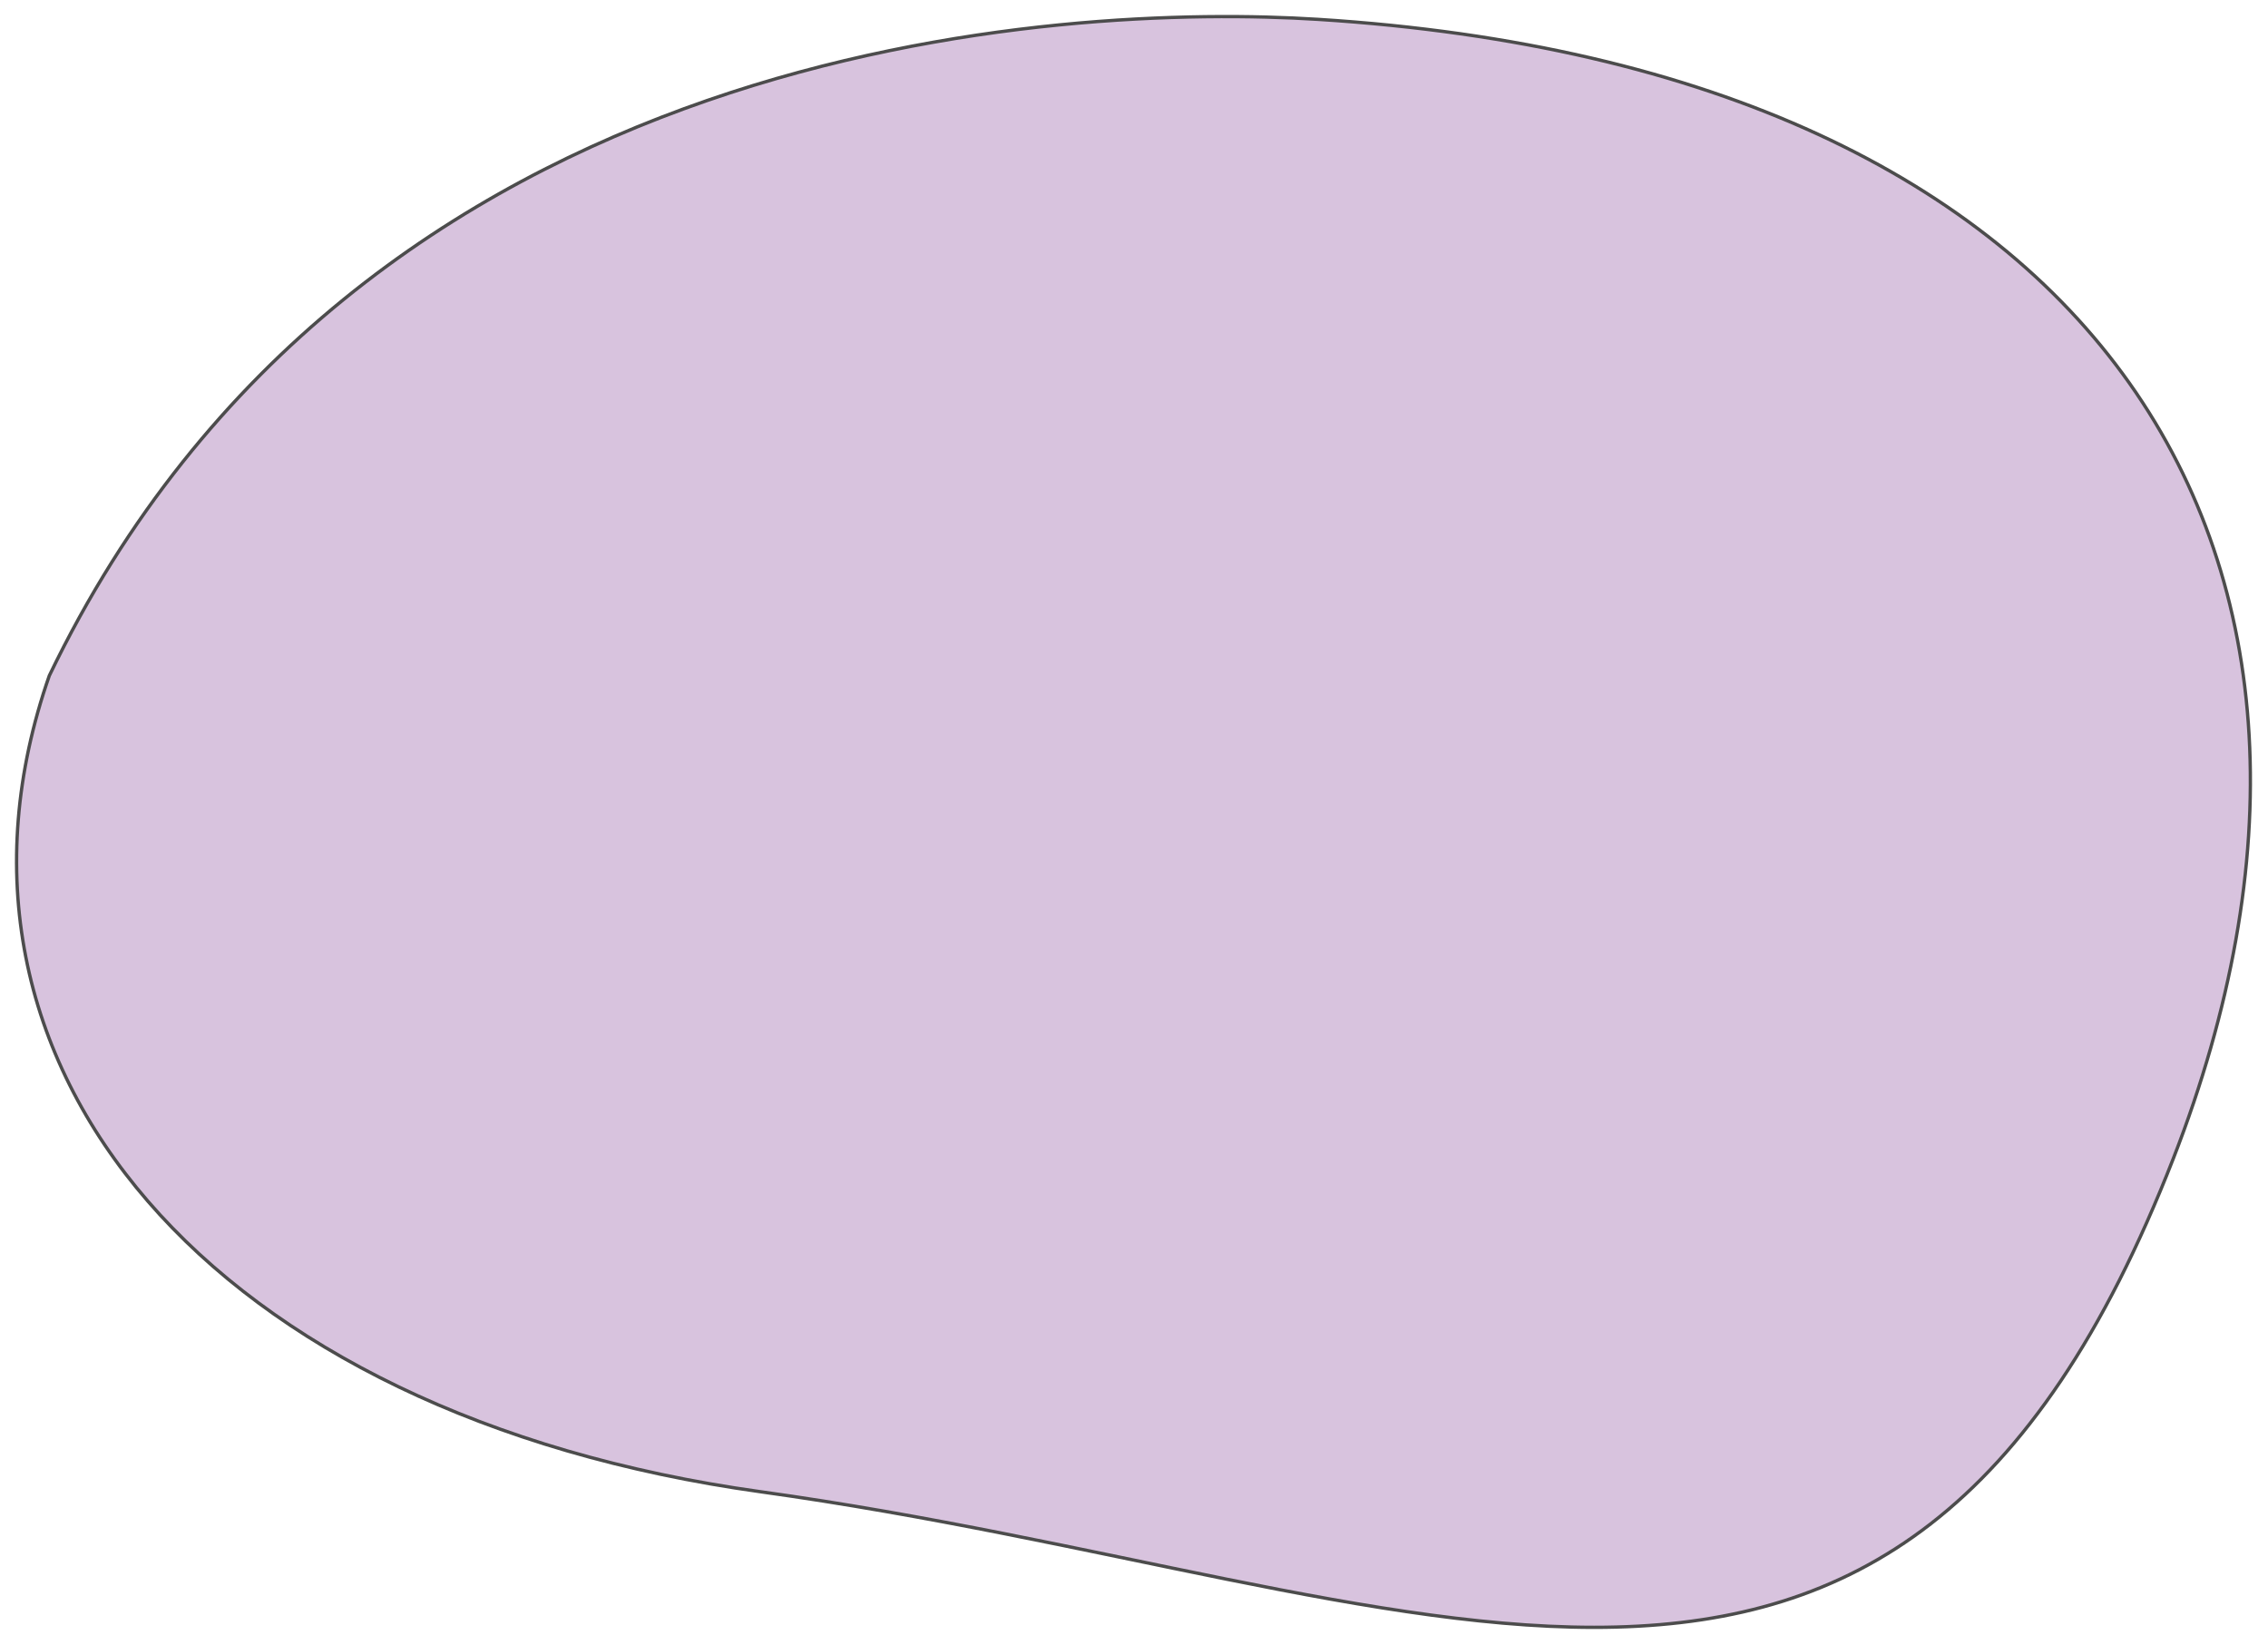 <svg xmlns="http://www.w3.org/2000/svg" width="684" height="496" viewBox="0 0 684 496" fill="none">
  <g opacity="0.7" filter="url(#filter0_d_764_705)">
    <path d="M397.45 1.834C322.916 -2.852 108.241 5.86 14.872 199.739C-26.151 317.259 63.627 422.78 229.45 445.834C432.868 474.115 571.95 559.834 655.45 345.334C725.631 165.048 636.073 16.836 397.45 1.834Z" fill="#C7A9D0"/>
    <path d="M397.45 1.834C322.916 -2.852 108.241 5.86 14.872 199.739C-26.151 317.259 63.627 422.78 229.45 445.834C432.868 474.115 571.95 559.834 655.45 345.334C725.631 165.048 636.073 16.836 397.45 1.834Z" stroke="black"/>
  </g>
  <defs>
    <filter id="filter0_d_764_705" x="0.5" y="0.5" width="682.689" height="494.712" filterUnits="userSpaceOnUse" color-interpolation-filters="sRGB">
      <feFlood flood-opacity="0" result="BackgroundImageFix"/>
      <feColorMatrix in="SourceAlpha" type="matrix" values="0 0 0 0 0 0 0 0 0 0 0 0 0 0 0 0 0 0 127 0" result="hardAlpha"/>
      <feOffset dy="4"/>
      <feGaussianBlur stdDeviation="2"/>
      <feComposite in2="hardAlpha" operator="out"/>
      <feColorMatrix type="matrix" values="0 0 0 0 0 0 0 0 0 0 0 0 0 0 0 0 0 0 0.25 0"/>
      <feBlend mode="normal" in2="BackgroundImageFix" result="effect1_dropShadow_764_705"/>
      <feBlend mode="normal" in="SourceGraphic" in2="effect1_dropShadow_764_705" result="shape"/>
    </filter>
  </defs>
</svg>